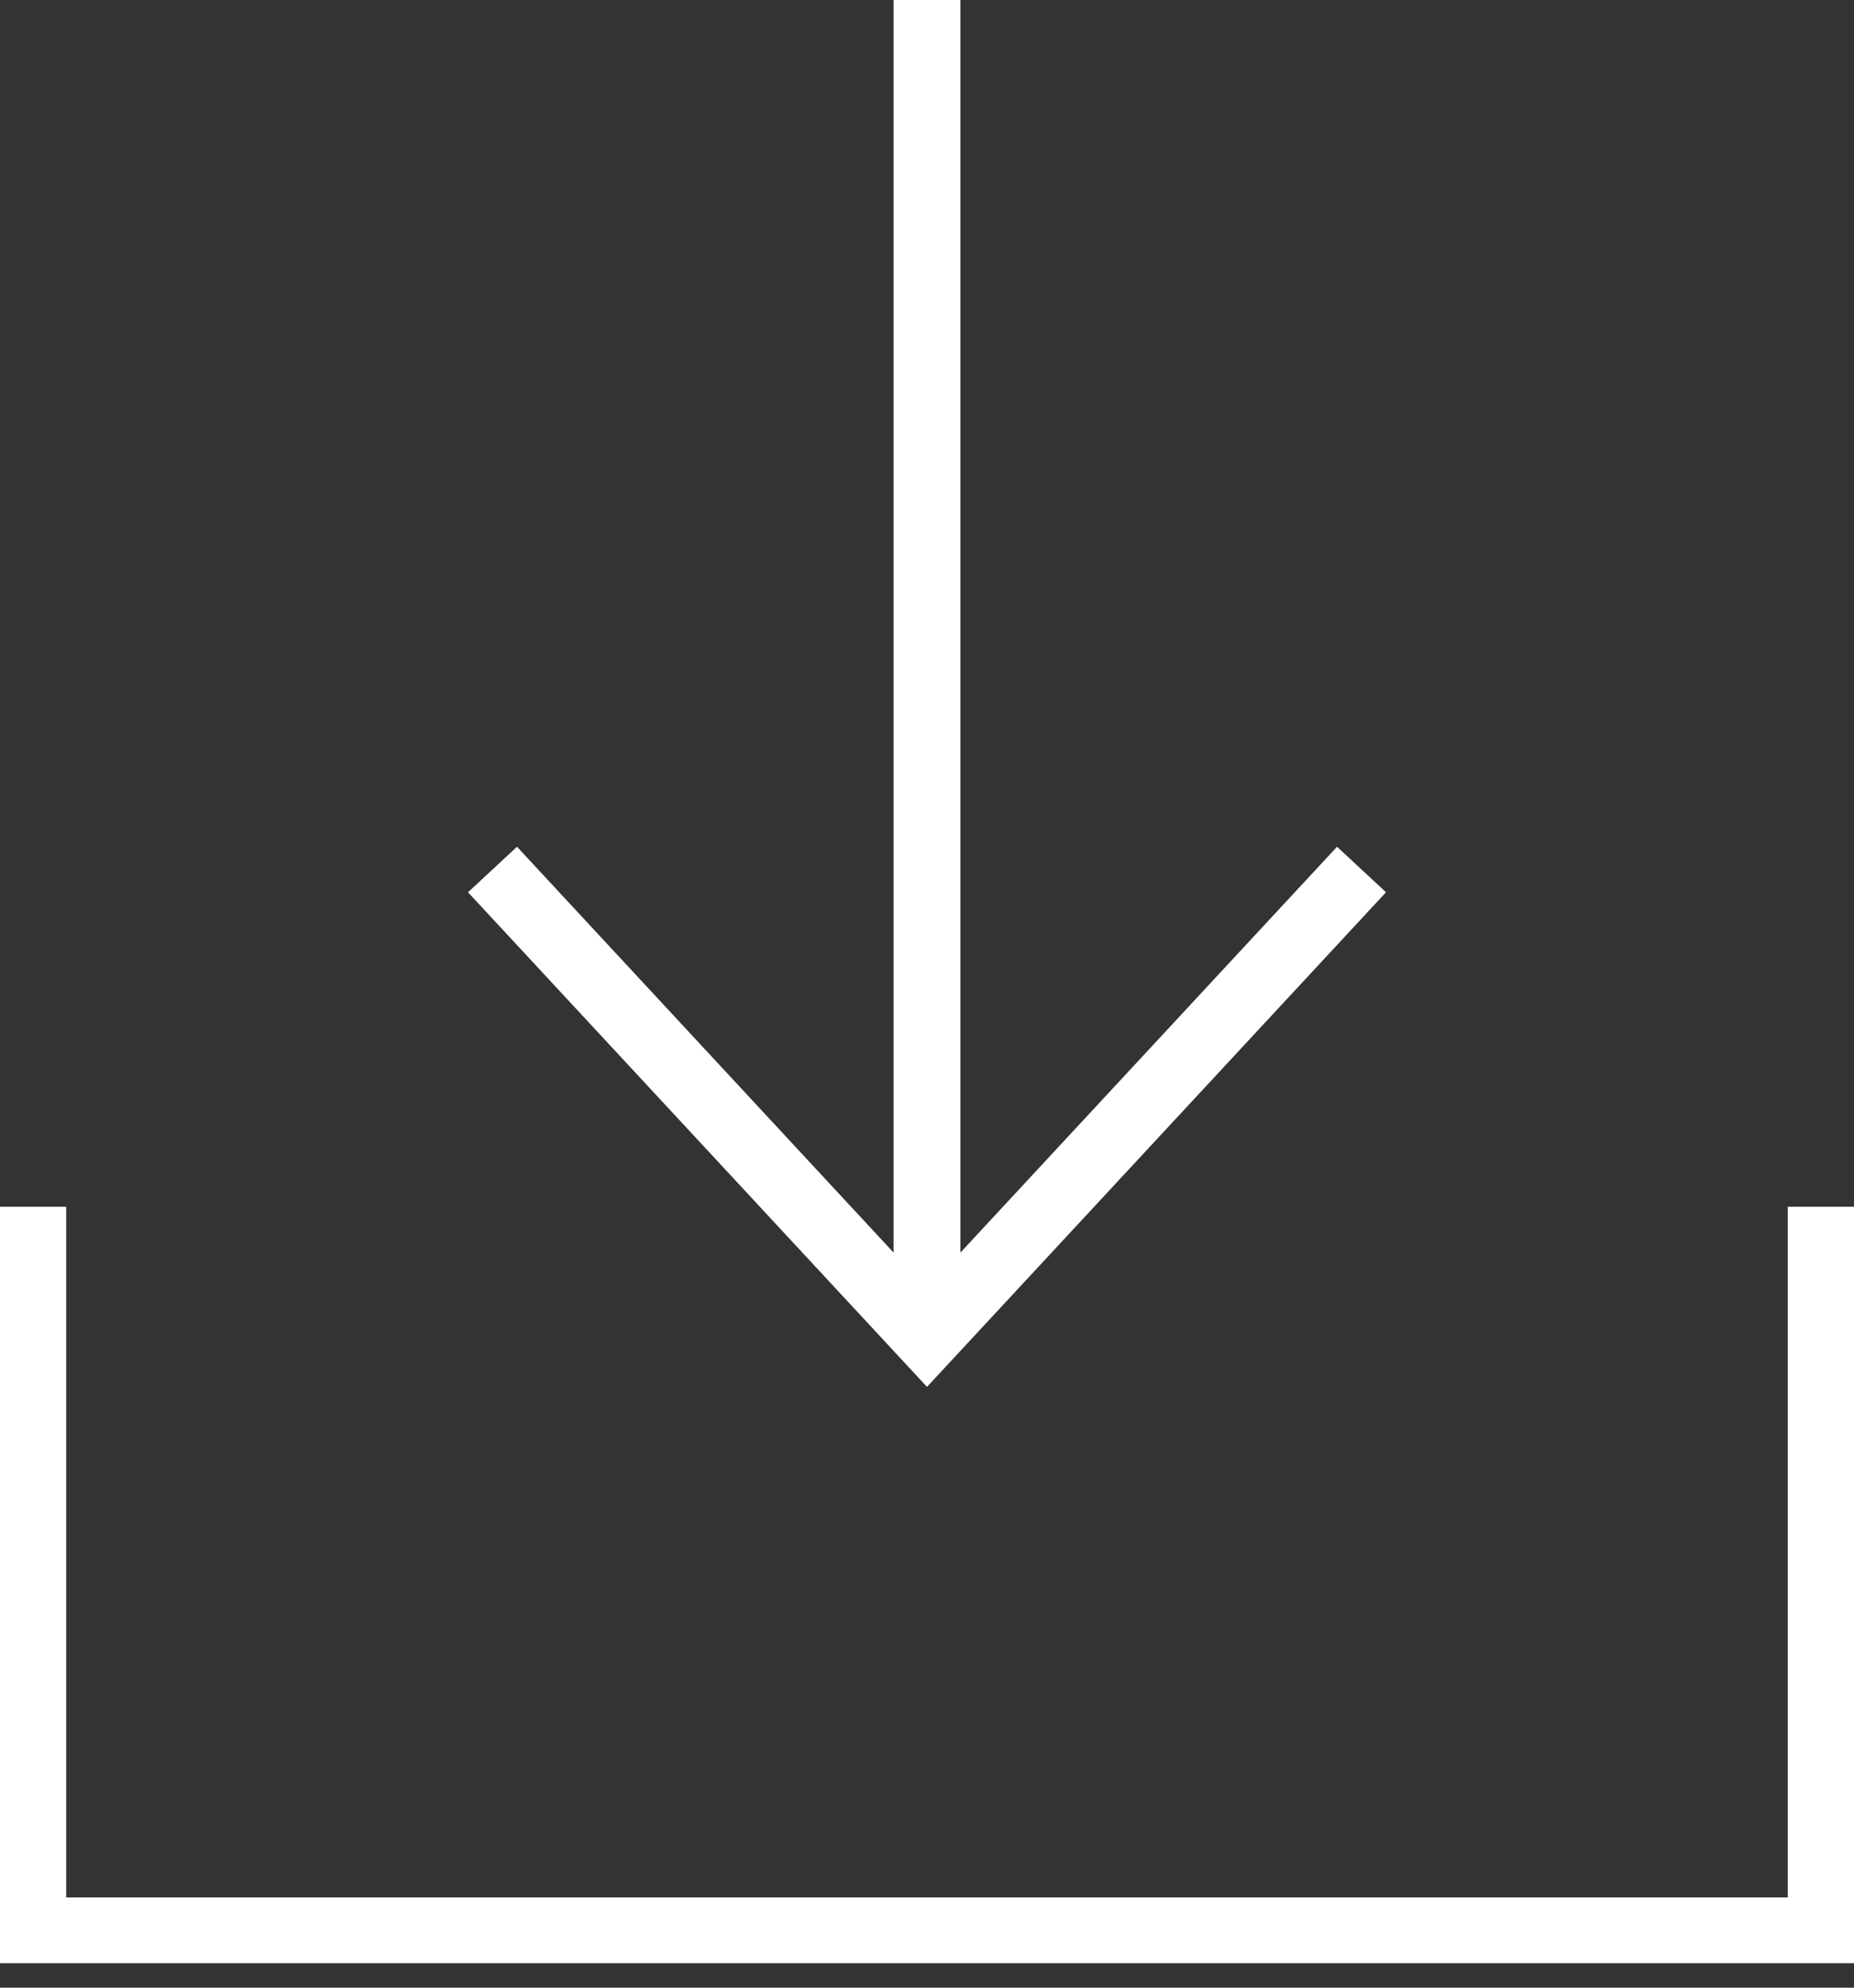 <?xml version="1.0" encoding="UTF-8"?> <svg xmlns="http://www.w3.org/2000/svg" width="56" height="60" viewBox="0 0 56 60" fill="none"><rect x="0" y="0" width="56" height="60" fill="#333333" stroke="none"/> <path fill-rule="evenodd" clip-rule="evenodd" d="M0 36.427H2V57.276H54V36.427H56V59.262H0V36.427Z" fill="white"></path> <path fill-rule="evenodd" clip-rule="evenodd" d="M26.99 37.81V0H29.01V37.81L40.385 25.56L41.864 26.934L28 41.864L14.136 26.934L15.616 25.56L26.99 37.81Z" fill="white"></path> </svg> 